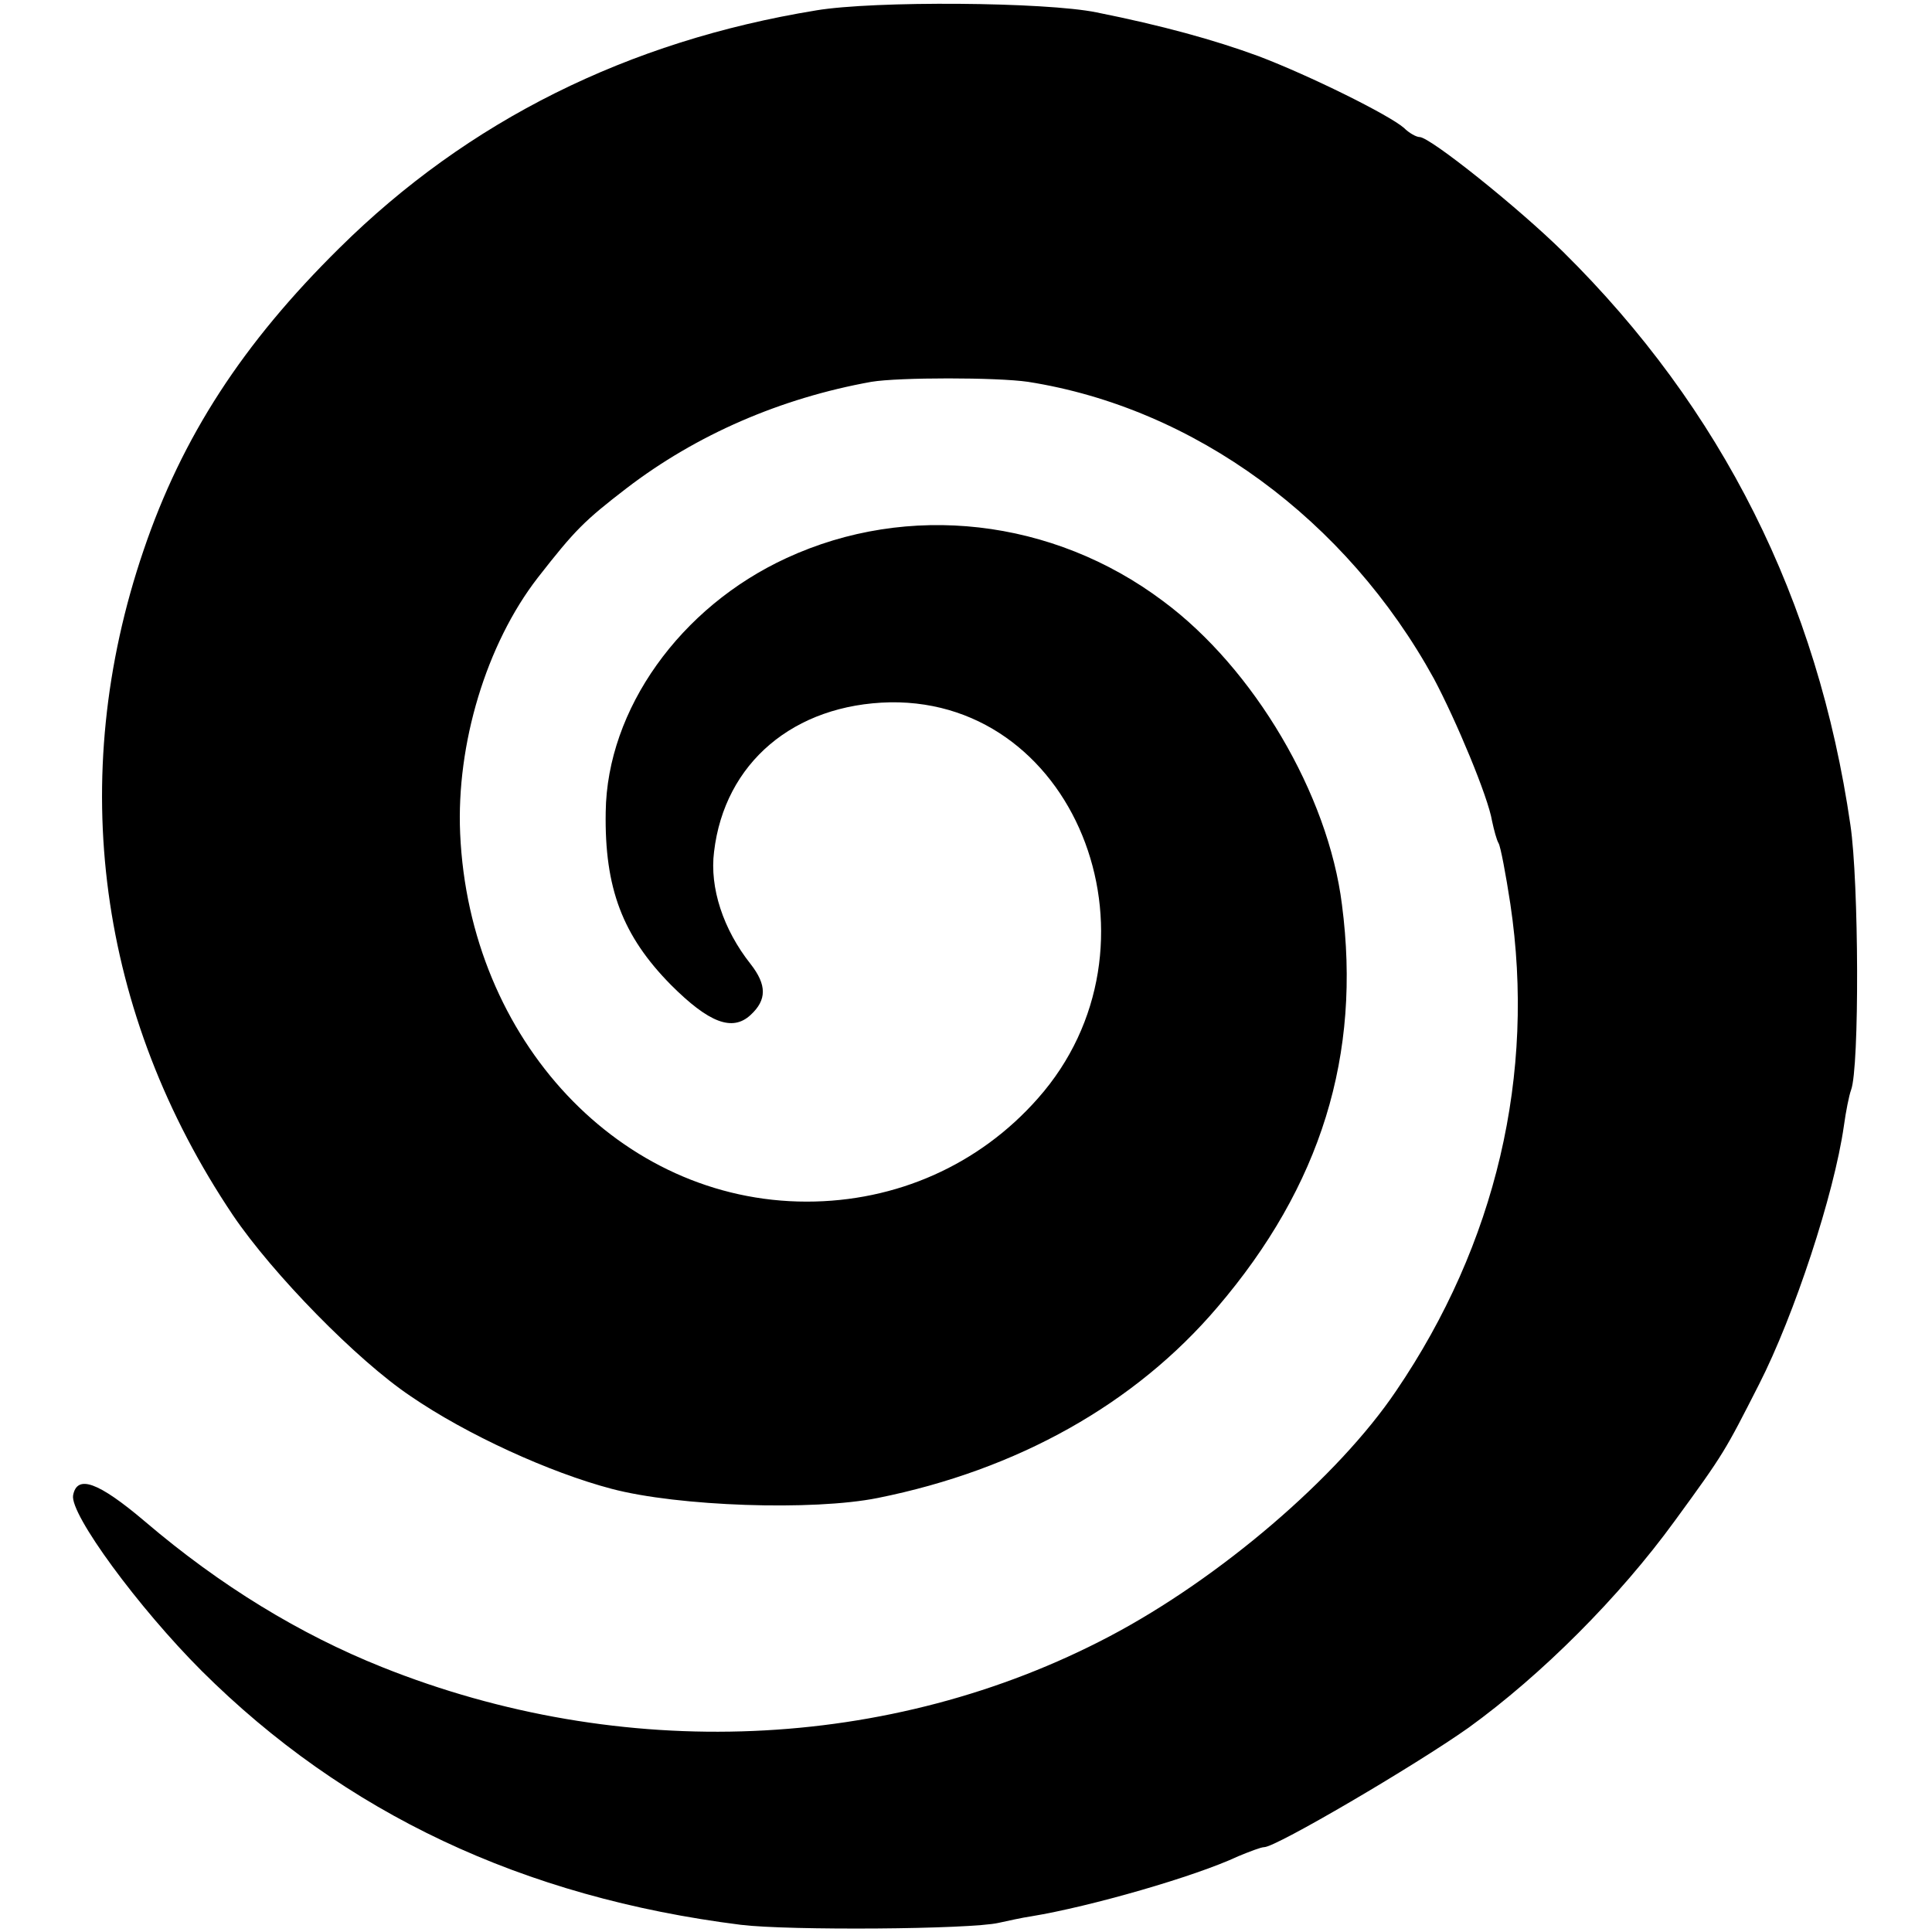 <?xml version="1.0" standalone="no"?>
<!DOCTYPE svg PUBLIC "-//W3C//DTD SVG 20010904//EN"
 "http://www.w3.org/TR/2001/REC-SVG-20010904/DTD/svg10.dtd">
<svg version="1.0" xmlns="http://www.w3.org/2000/svg"
 width="296pt" height="296pt" viewBox="0 0 296 296"
 preserveAspectRatio="xMidYMid meet">
<g transform="translate(0,296) scale(0.1,-0.1)"
fill="#000000" stroke="none">
<path d="M1250 2944 c-288 -47 -533 -169 -730 -364 -148 -146 -241 -289 -300
-463 -119 -349 -70 -711 137 -1019 61 -90 190 -222 272 -277 86 -59 213 -117
308 -142 102 -27 309 -34 408 -14 214 43 394 144 520 292 159 186 221 387 191
617 -21 169 -135 362 -274 465 -169 127 -391 152 -577 66 -163 -75 -275 -232
-277 -389 -2 -117 26 -190 100 -265 58 -58 94 -72 122 -46 25 23 25 46 0 78
-42 53 -63 117 -56 172 16 136 122 226 270 229 290 4 431 -376 226 -607 -90
-102 -217 -158 -354 -158 -285 0 -517 247 -531 564 -6 137 40 290 119 392 57
73 71 87 136 137 107 82 236 138 375 163 42 7 192 7 240 0 255 -40 488 -211
622 -455 34 -64 83 -181 89 -218 3 -14 7 -29 10 -34 3 -5 11 -47 18 -93 39
-261 -22 -521 -175 -746 -89 -132 -270 -287 -439 -376 -336 -177 -748 -194
-1115 -47 -125 50 -247 124 -363 223 -72 61 -104 72 -110 40 -5 -29 100 -172
197 -269 219 -218 492 -347 826 -389 73 -9 352 -7 395 3 14 3 36 8 50 10 91
15 251 61 317 92 17 7 35 14 40 14 18 0 231 125 313 183 112 81 231 200 316
317 76 104 77 107 129 209 54 106 115 291 130 396 3 22 8 47 11 55 13 34 12
319 -1 406 -50 345 -197 638 -440 878 -69 68 -204 176 -220 176 -5 0 -16 6
-24 14 -23 20 -144 80 -223 110 -68 25 -148 47 -248 67 -78 16 -341 18 -430 3z"/>
</g>
</svg>
